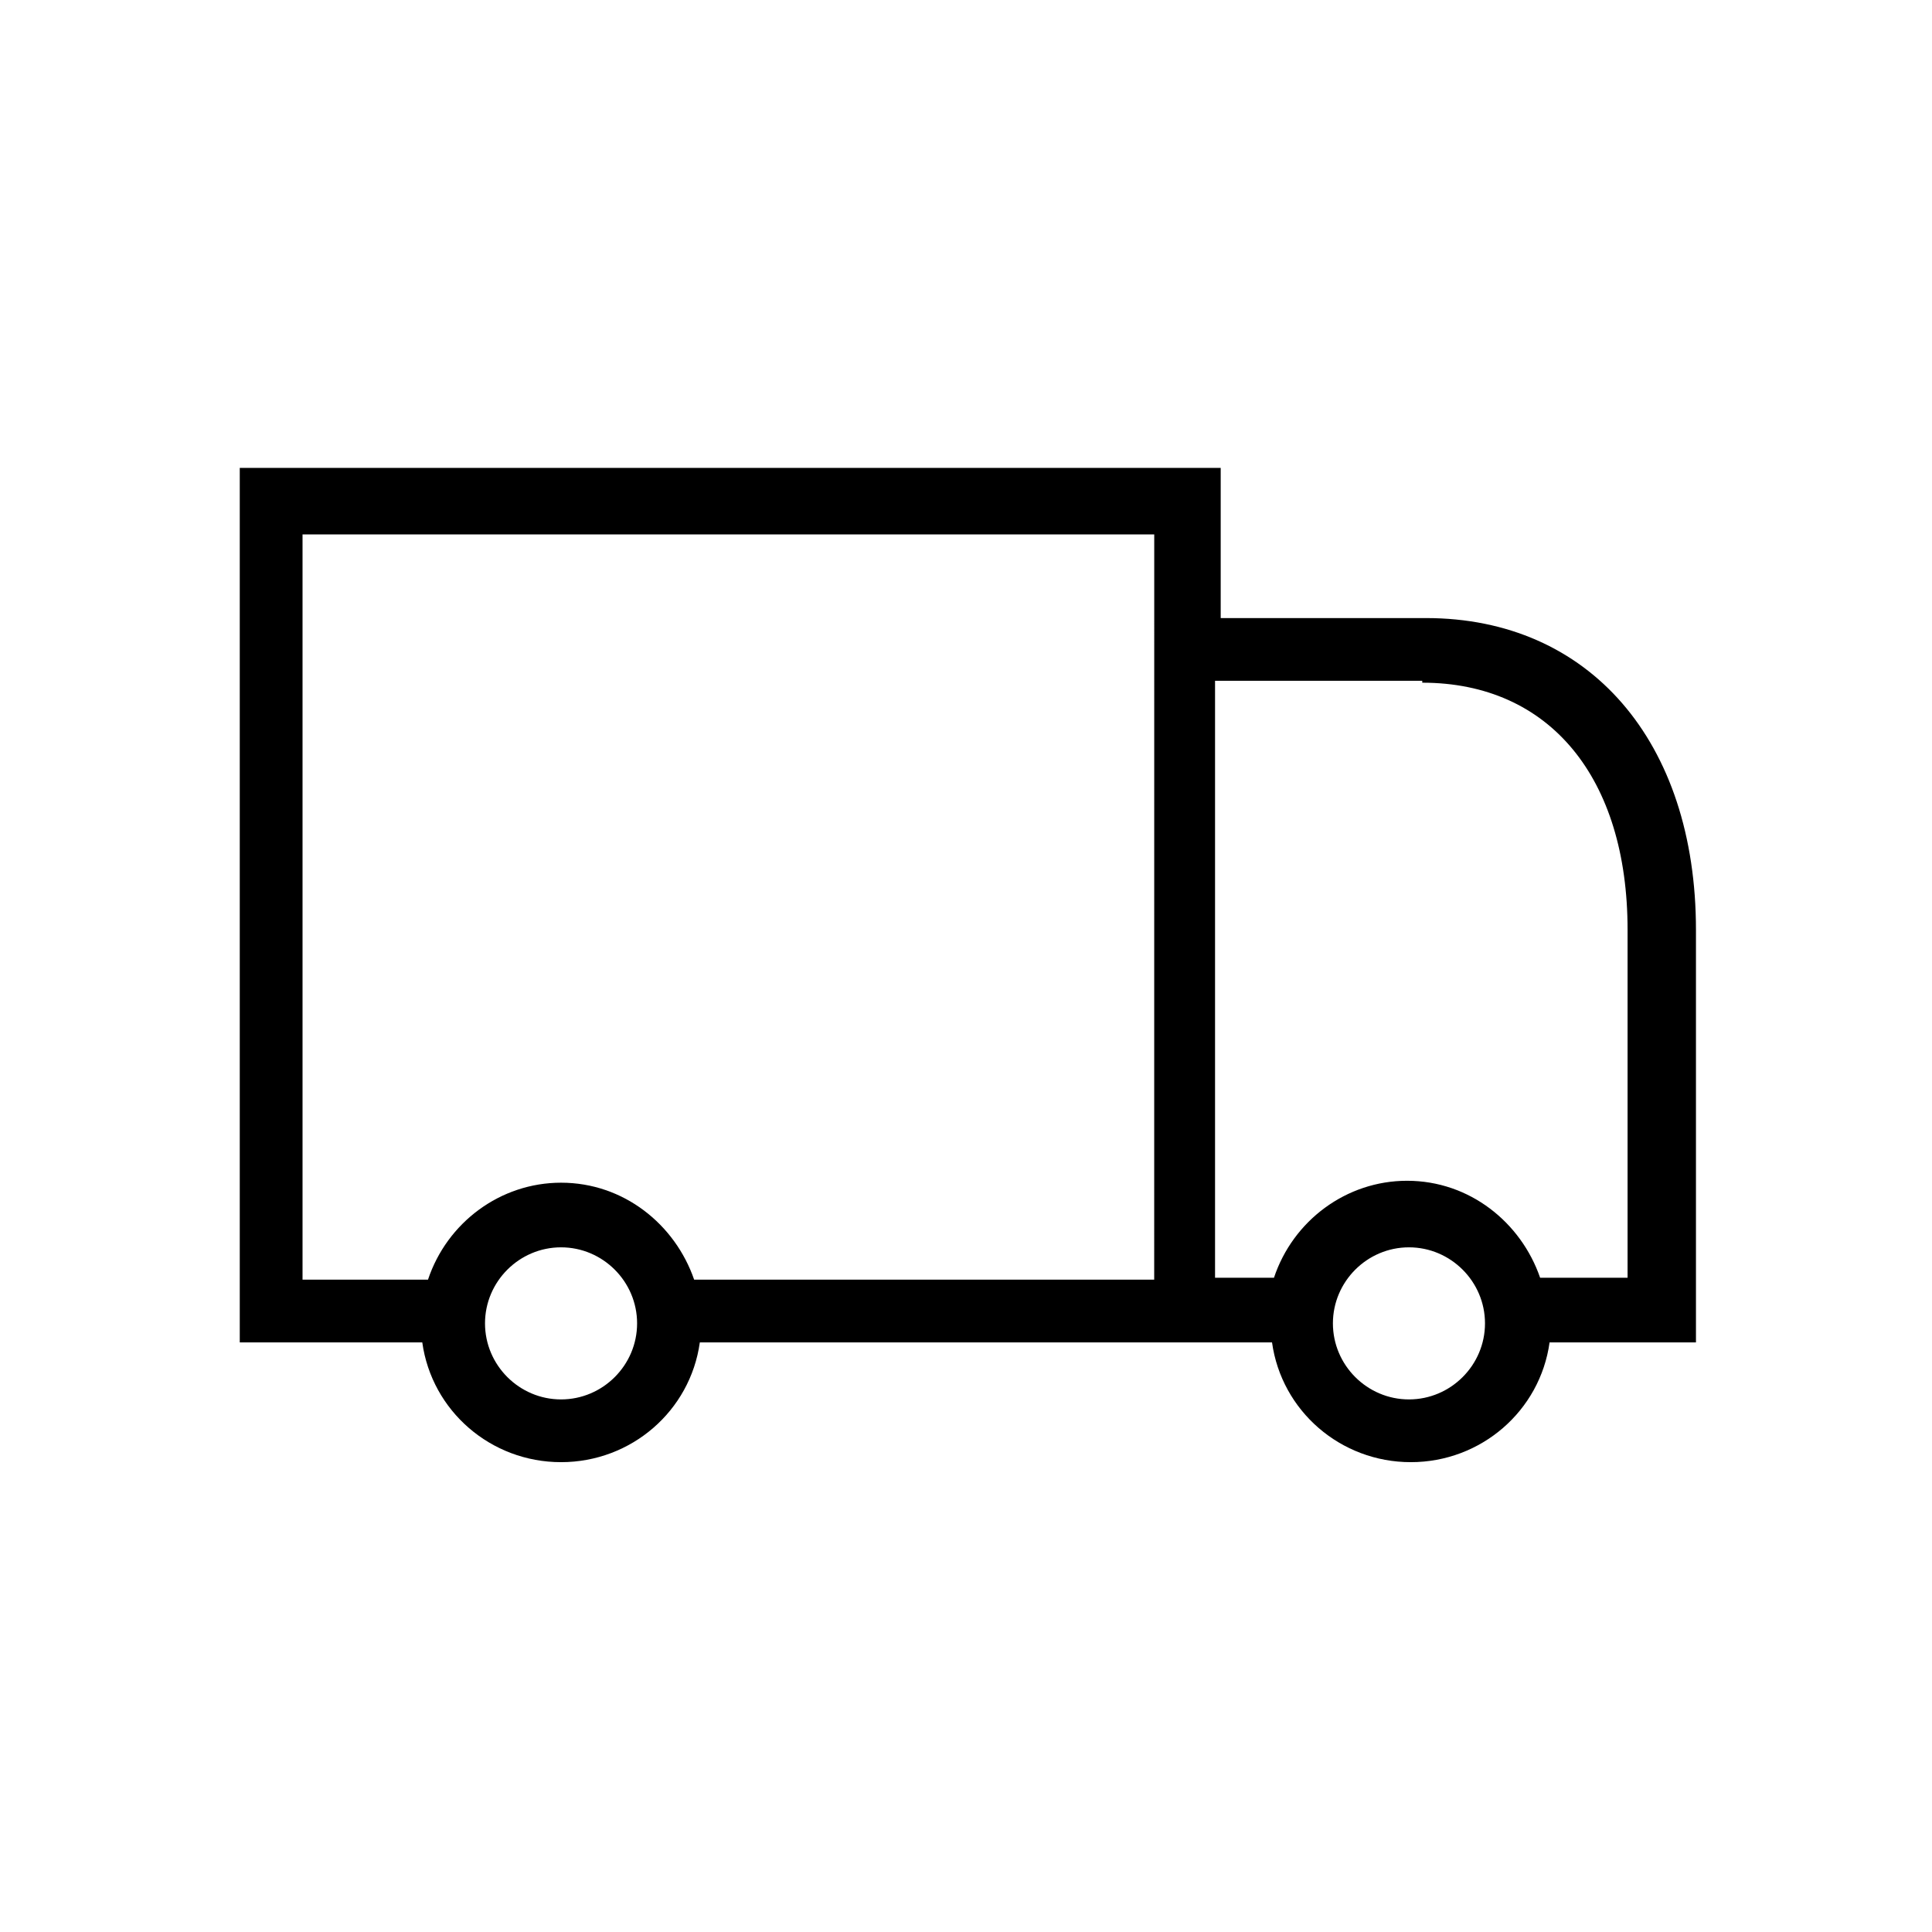 <?xml version="1.0" encoding="UTF-8"?>
<!-- Uploaded to: ICON Repo, www.svgrepo.com, Generator: ICON Repo Mixer Tools -->
<svg fill="#000000" width="800px" height="800px" version="1.1" viewBox="144 144 512 512" xmlns="http://www.w3.org/2000/svg">
 <path d="m207.54 268.5v231.25h48.367c2.519 18.137 18.137 31.738 36.777 31.738s34.258-13.602 36.777-31.738h151.64c2.519 18.137 18.137 31.738 36.777 31.738s34.258-13.602 36.777-31.738h38.793v-109.33c0-49.879-28.215-82.625-71.539-82.625h-54.41v-39.801h-259.96zm85.145 246.36c-11.082 0-20.152-9.07-20.152-20.152 0-11.082 9.07-20.152 20.152-20.152s20.152 9.07 20.152 20.152c0 11.082-9.07 20.152-20.152 20.152zm157.19-31.738h-121.92c-5.039-14.609-18.641-25.695-35.266-25.695-16.121 0-30.23 10.578-35.266 25.695h-33.25v-197.49h225.71v22.672zm67.512 31.738c-11.082 0-20.152-9.07-20.152-20.152 0-11.082 9.07-20.152 20.152-20.152s20.152 9.07 20.152 20.152c0 11.082-9.07 20.152-20.152 20.152zm3.527-189.94c33.754 0 54.41 25.191 54.41 65.496v92.195h-23.176c-5.039-14.609-18.641-25.695-35.266-25.695-16.121 0-30.23 10.578-35.266 25.695h-15.617v-158.2h54.914z"/>
</svg>